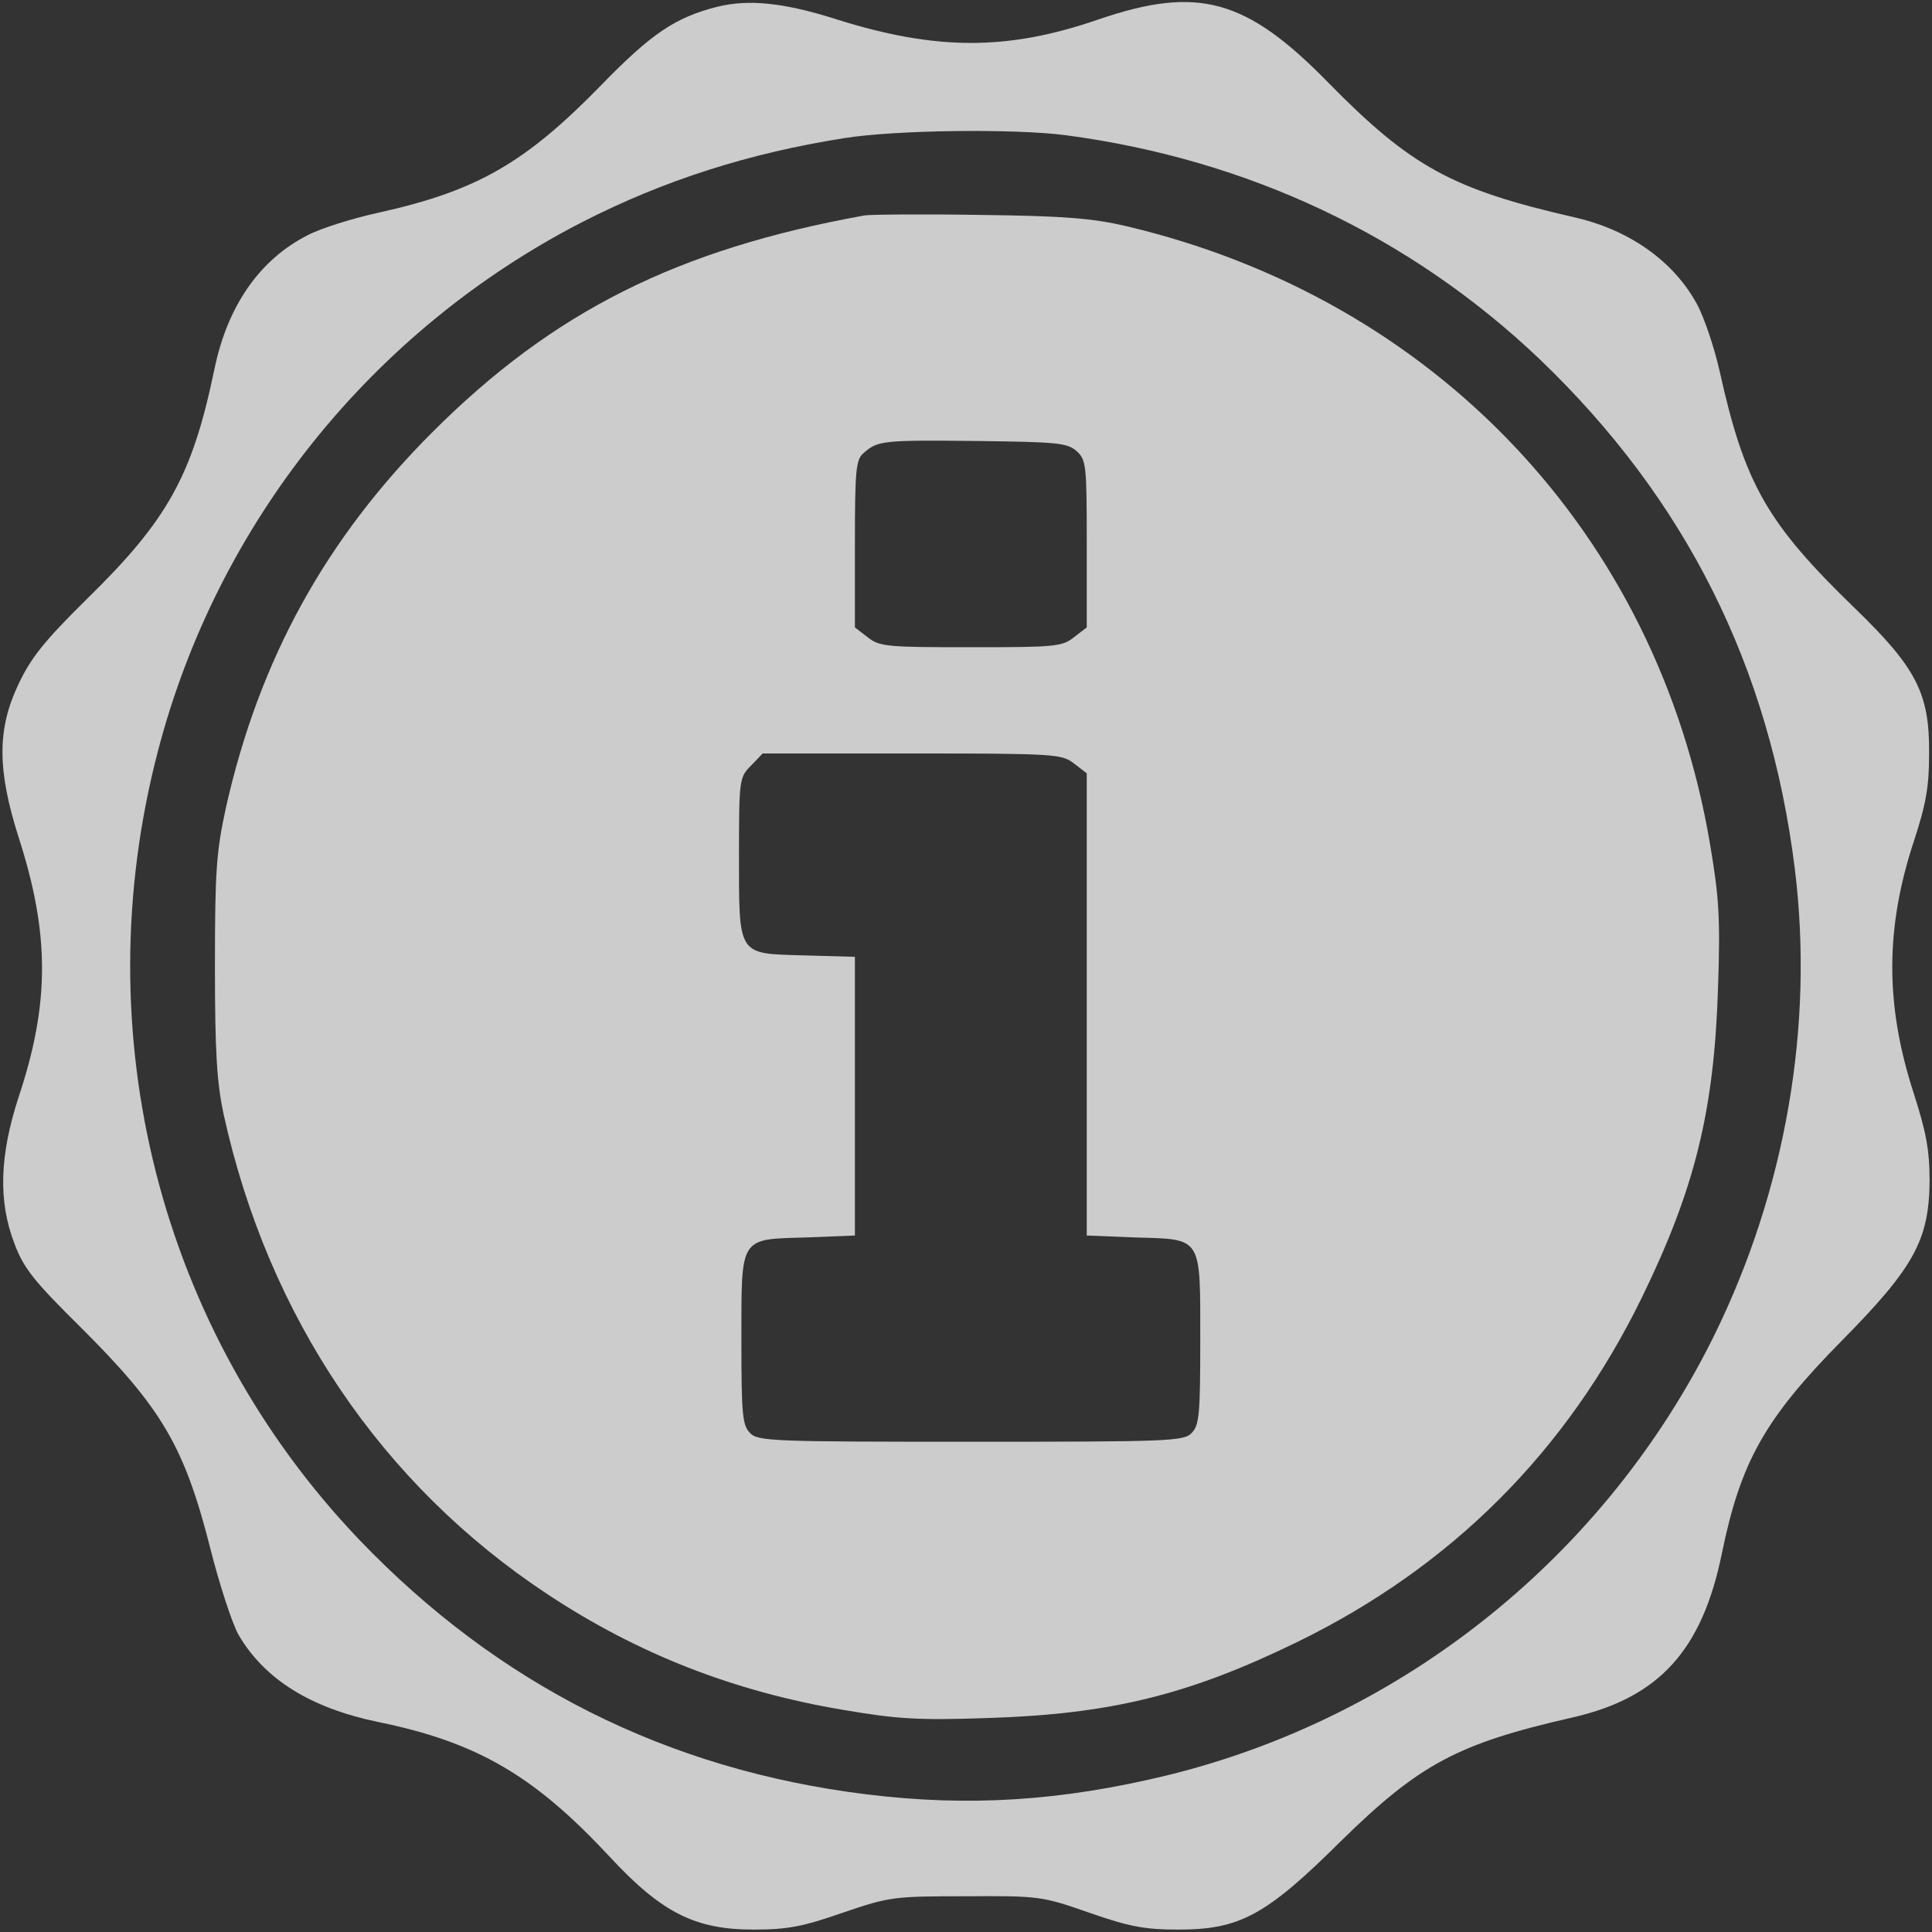 <?xml version="1.0" standalone="no"?>
<!DOCTYPE svg PUBLIC "-//W3C//DTD SVG 20010904//EN"
 "http://www.w3.org/TR/2001/REC-SVG-20010904/DTD/svg10.dtd">
<svg version="1.0" xmlns="http://www.w3.org/2000/svg"
 width="400pt" height="400pt" viewBox="0 0 400 400"
 preserveAspectRatio="xMidYMid meet">
<rect x="0" y="0" width="400" height="400" fill="#333333" stroke="none"/>
<g transform="translate(0,400) scale(0.1,-0.1)"
fill="#FFFFFF" fill-opacity="0.75" stroke="none">
<path d="M1485 3986 c-87 -22 -137 -56 -240 -162 -157 -161 -257 -219 -460
-264 -55 -12 -122 -33 -148 -47 -99 -50 -166 -146 -193 -277 -46 -221 -96
-312 -266 -478 -87 -86 -114 -120 -140 -175 -44 -93 -44 -177 1 -318 64 -199
64 -342 0 -535 -40 -122 -43 -217 -9 -305 19 -51 41 -78 135 -171 171 -170
217 -249 271 -462 19 -75 45 -154 58 -177 54 -92 149 -151 288 -180 206 -42
324 -111 481 -280 107 -115 176 -150 297 -150 70 0 102 6 185 35 97 33 105 34
255 34 151 1 158 0 255 -34 83 -29 115 -35 185 -35 126 0 181 29 335 182 164
161 243 203 480 257 180 41 269 139 310 340 39 190 89 279 249 441 149 151
180 208 181 330 0 64 -7 101 -33 182 -59 182 -59 340 0 520 26 79 32 115 32
183 1 124 -26 177 -153 300 -183 177 -229 258 -281 493 -11 48 -32 111 -47
138 -48 88 -139 153 -253 179 -254 58 -339 105 -510 279 -170 174 -270 201
-475 131 -188 -65 -335 -65 -540 -1 -112 36 -185 43 -250 27z m722 -266 c377
-50 713 -209 980 -463 303 -290 477 -637 529 -1056 40 -324 -19 -664 -166
-964 -225 -457 -643 -793 -1135 -913 -219 -53 -410 -65 -621 -39 -413 51 -763
227 -1051 528 -412 432 -569 1047 -416 1632 123 472 443 871 878 1095 170 87
346 143 543 174 106 17 352 20 459 6z"/>
<path d="M1790 3554 c-388 -70 -645 -199 -895 -449 -221 -221 -358 -470 -427
-776 -20 -92 -23 -130 -23 -329 0 -180 4 -241 18 -307 92 -419 327 -767 671
-994 186 -123 385 -201 611 -239 112 -19 154 -22 300 -17 255 8 416 48 640
157 320 156 559 395 715 715 109 224 149 385 157 640 5 146 2 188 -17 300
-109 640 -569 1126 -1209 1277 -69 16 -128 21 -301 23 -118 2 -226 1 -240 -1z
m439 -488 c20 -18 21 -29 21 -192 l0 -173 -26 -20 c-25 -20 -40 -21 -214 -21
-174 0 -189 1 -214 21 l-26 20 0 173 c0 152 2 175 18 188 29 26 41 27 233 25
168 -2 189 -4 208 -21z m-5 -647 l26 -20 0 -479 0 -478 100 -4 c140 -4 135 4
135 -213 0 -154 -2 -176 -18 -192 -16 -17 -49 -18 -457 -18 -408 0 -441 1
-457 18 -16 16 -18 38 -18 192 0 217 -5 209 135 213 l100 4 0 289 0 288 -107
3 c-137 4 -133 -3 -133 211 0 154 1 158 25 182 l24 25 309 0 c298 0 310 -1
336 -21z"/>
</g>
</svg>
